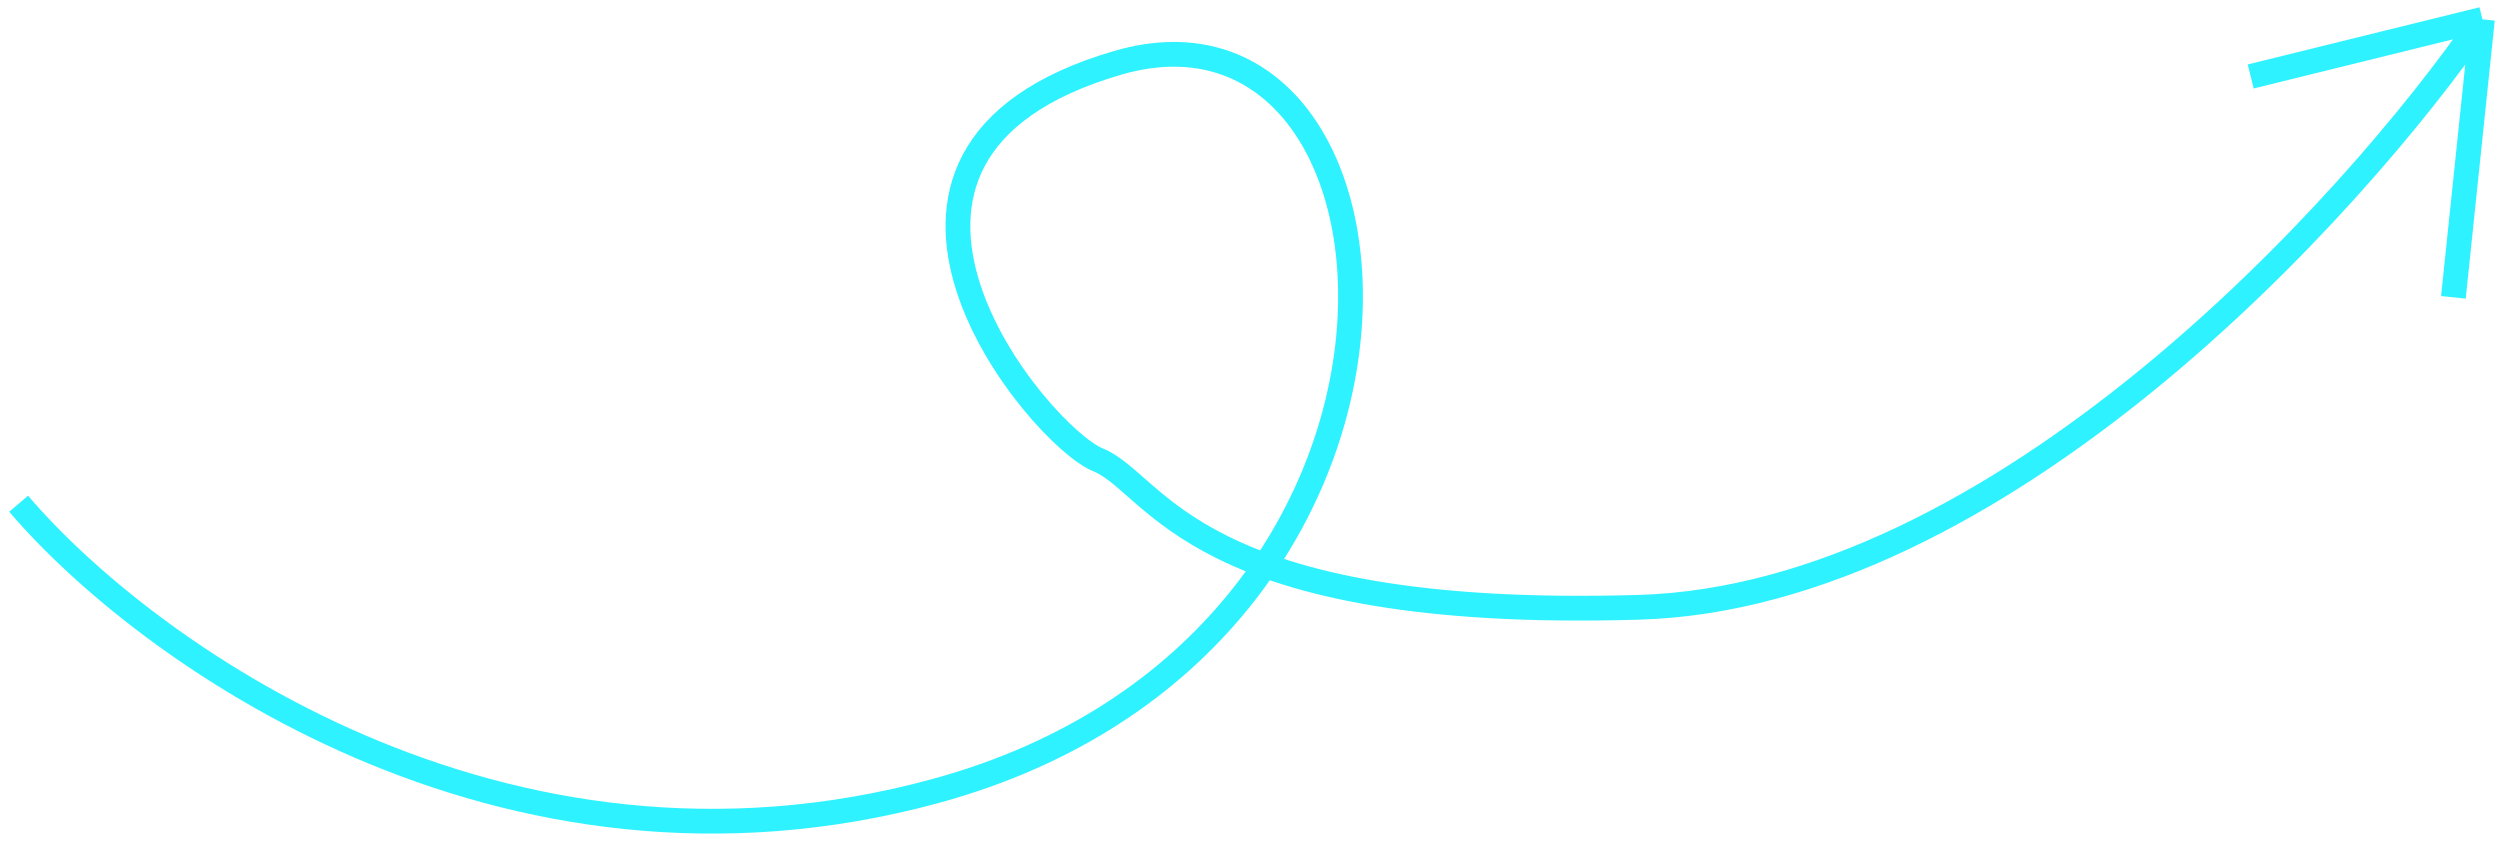 <svg width="202" height="68" viewBox="0 0 202 68" fill="none" xmlns="http://www.w3.org/2000/svg">
<path d="M1.507 40.7C11.511 52.442 40.333 73.524 75.582 63.915C119.644 51.904 115.637 -2.314 90.297 5.08C64.956 12.473 83.953 35.227 88.72 37.154C93.487 39.082 96.279 50.153 132.463 49.068C161.411 48.2 189.935 17.035 200.579 1.561M200.579 1.561L198.235 24.025M200.579 1.561L181.857 6.179" stroke="#2EF2FF" stroke-width="2"/>
</svg>
